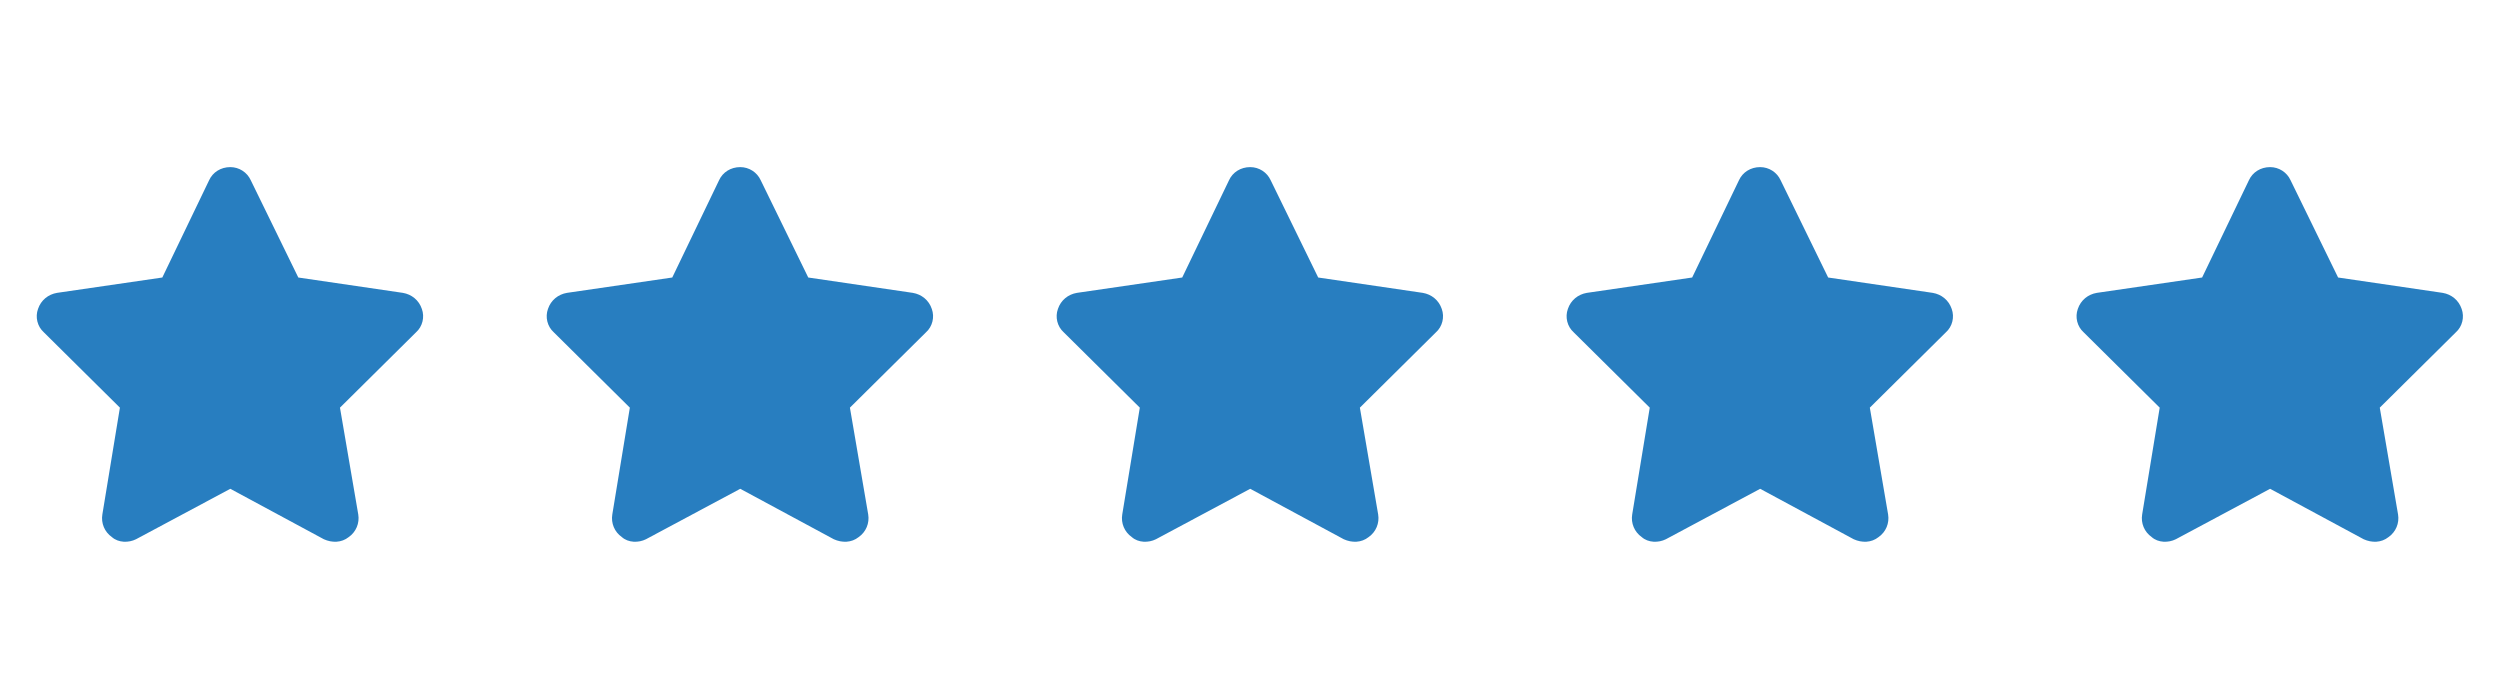 <svg width="187" height="52" viewBox="0 0 187 52" fill="none" xmlns="http://www.w3.org/2000/svg">
<path d="M22.313 20.758L30.133 21.906C30.789 22.016 31.336 22.453 31.555 23.109C31.774 23.711 31.61 24.422 31.117 24.859L25.43 30.492L26.797 38.477C26.907 39.133 26.633 39.789 26.086 40.172C25.539 40.609 24.828 40.609 24.227 40.336L17.227 36.562L10.172 40.336C9.625 40.609 8.86 40.609 8.367 40.172C7.821 39.789 7.547 39.133 7.657 38.477L8.969 30.492L3.281 24.859C2.789 24.422 2.625 23.711 2.844 23.109C3.063 22.453 3.61 22.016 4.266 21.906L12.141 20.758L15.641 13.484C15.914 12.883 16.516 12.5 17.227 12.5C17.883 12.5 18.485 12.883 18.758 13.484L22.313 20.758Z" fill="#287EC0"/>
<path d="M60.457 20.758L68.277 21.906C68.934 22.016 69.481 22.453 69.699 23.109C69.918 23.711 69.754 24.422 69.262 24.859L63.574 30.492L64.941 38.477C65.051 39.133 64.777 39.789 64.231 40.172C63.684 40.609 62.973 40.609 62.371 40.336L55.371 36.562L48.316 40.336C47.77 40.609 47.004 40.609 46.512 40.172C45.965 39.789 45.691 39.133 45.801 38.477L47.113 30.492L41.426 24.859C40.934 24.422 40.77 23.711 40.988 23.109C41.207 22.453 41.754 22.016 42.41 21.906L50.285 20.758L53.785 13.484C54.059 12.883 54.66 12.5 55.371 12.5C56.027 12.5 56.629 12.883 56.902 13.484L60.457 20.758Z" fill="#287EC0"/>
<path d="M98.601 20.758L106.422 21.906C107.078 22.016 107.625 22.453 107.844 23.109C108.062 23.711 107.898 24.422 107.406 24.859L101.719 30.492L103.086 38.477C103.195 39.133 102.922 39.789 102.375 40.172C101.828 40.609 101.117 40.609 100.515 40.336L93.516 36.562L86.461 40.336C85.914 40.609 85.148 40.609 84.656 40.172C84.109 39.789 83.836 39.133 83.945 38.477L85.258 30.492L79.57 24.859C79.078 24.422 78.914 23.711 79.133 23.109C79.351 22.453 79.898 22.016 80.555 21.906L88.43 20.758L91.93 13.484C92.203 12.883 92.805 12.5 93.516 12.5C94.172 12.5 94.773 12.883 95.047 13.484L98.601 20.758Z" fill="#287EC0"/>
<path d="M136.746 20.758L144.566 21.906C145.222 22.016 145.769 22.453 145.988 23.109C146.207 23.711 146.043 24.422 145.55 24.859L139.863 30.492L141.23 38.477C141.339 39.133 141.066 39.789 140.519 40.172C139.972 40.609 139.261 40.609 138.66 40.336L131.66 36.562L124.605 40.336C124.058 40.609 123.293 40.609 122.8 40.172C122.254 39.789 121.98 39.133 122.089 38.477L123.402 30.492L117.714 24.859C117.222 24.422 117.058 23.711 117.277 23.109C117.496 22.453 118.043 22.016 118.699 21.906L126.574 20.758L130.074 13.484C130.347 12.883 130.949 12.5 131.66 12.5C132.316 12.5 132.918 12.883 133.191 13.484L136.746 20.758Z" fill="#287EC0"/>
<path d="M174.89 20.758L182.71 21.906C183.367 22.016 183.913 22.453 184.132 23.109C184.351 23.711 184.187 24.422 183.695 24.859L178.007 30.492L179.374 38.477C179.484 39.133 179.21 39.789 178.663 40.172C178.117 40.609 177.406 40.609 176.804 40.336L169.804 36.562L162.749 40.336C162.203 40.609 161.437 40.609 160.945 40.172C160.398 39.789 160.124 39.133 160.234 38.477L161.546 30.492L155.859 24.859C155.367 24.422 155.203 23.711 155.421 23.109C155.64 22.453 156.187 22.016 156.843 21.906L164.718 20.758L168.218 13.484C168.492 12.883 169.093 12.5 169.804 12.5C170.46 12.5 171.062 12.883 171.335 13.484L174.89 20.758Z" fill="#287EC0"/>
</svg>
